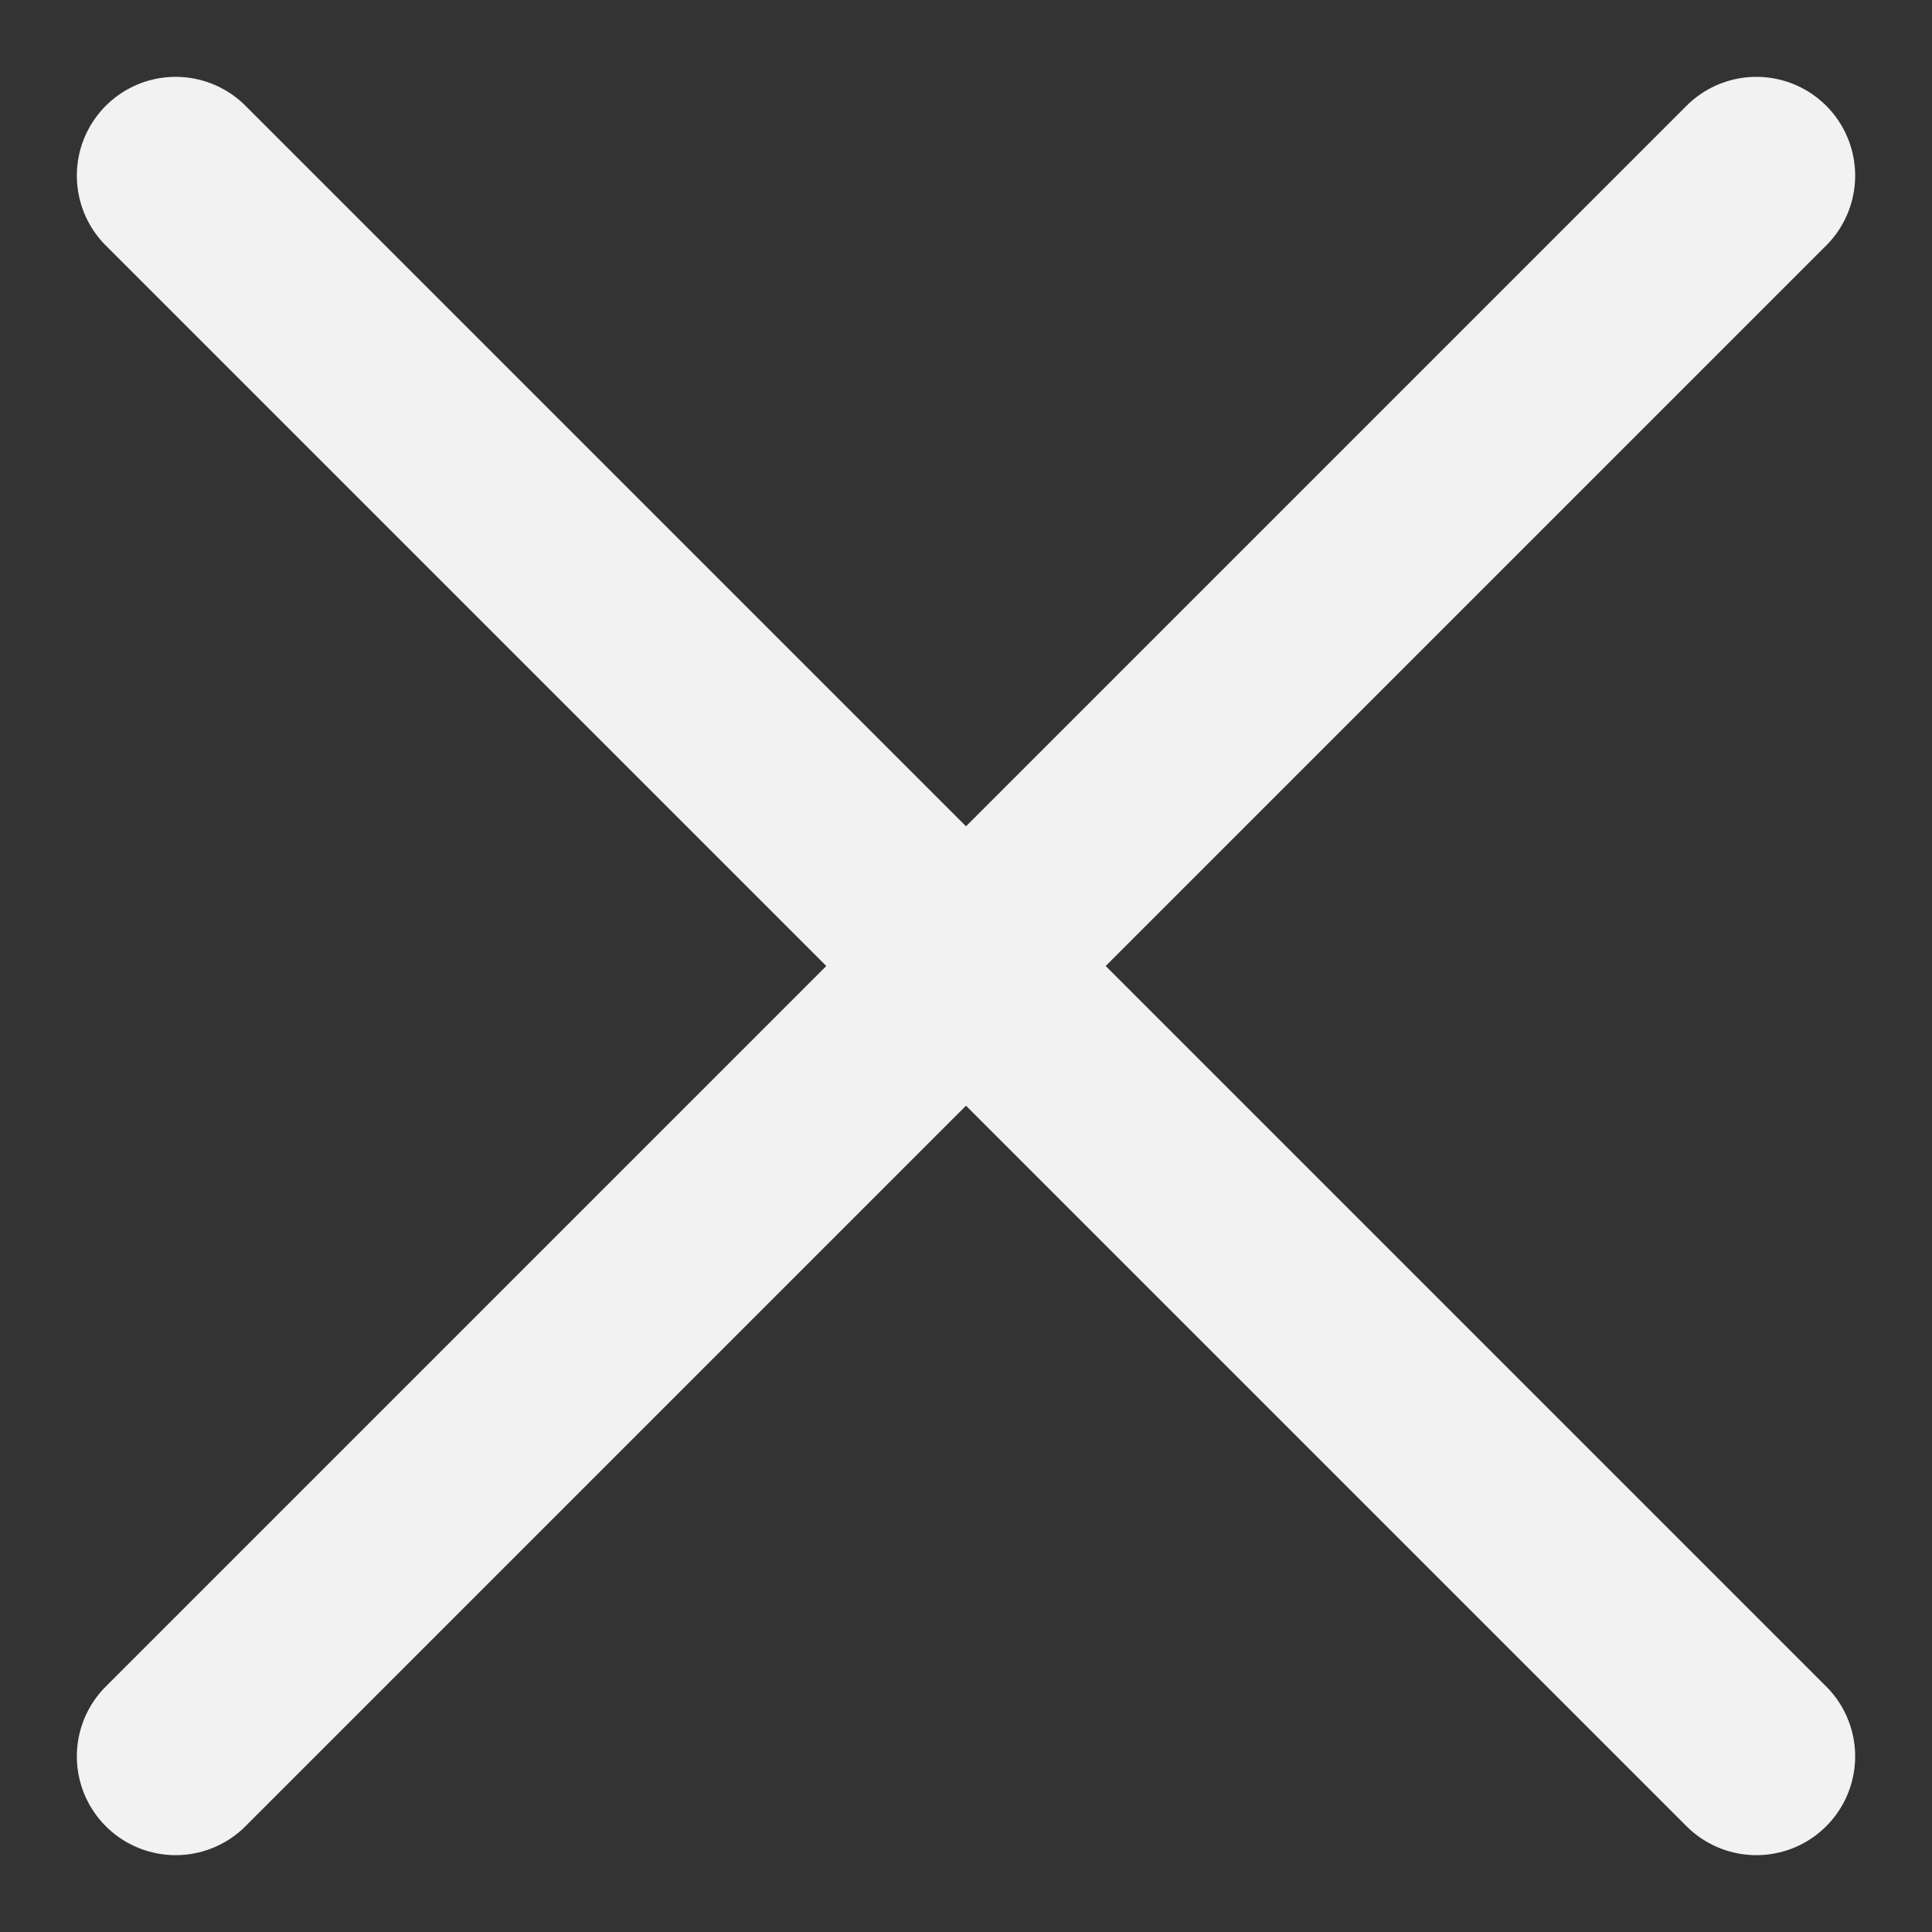 <svg width="22" height="22" viewBox="0 0 22 22" fill="none" xmlns="http://www.w3.org/2000/svg">
<rect x="0" y="0" width="22" height="22" fill="#333333" stroke="none"/>
<path d="M2 20L20 2M2 2L20 20" stroke="#F2F2F3" stroke-width="2.25" stroke-linecap="round" stroke-linejoin="round"/>
</svg>
